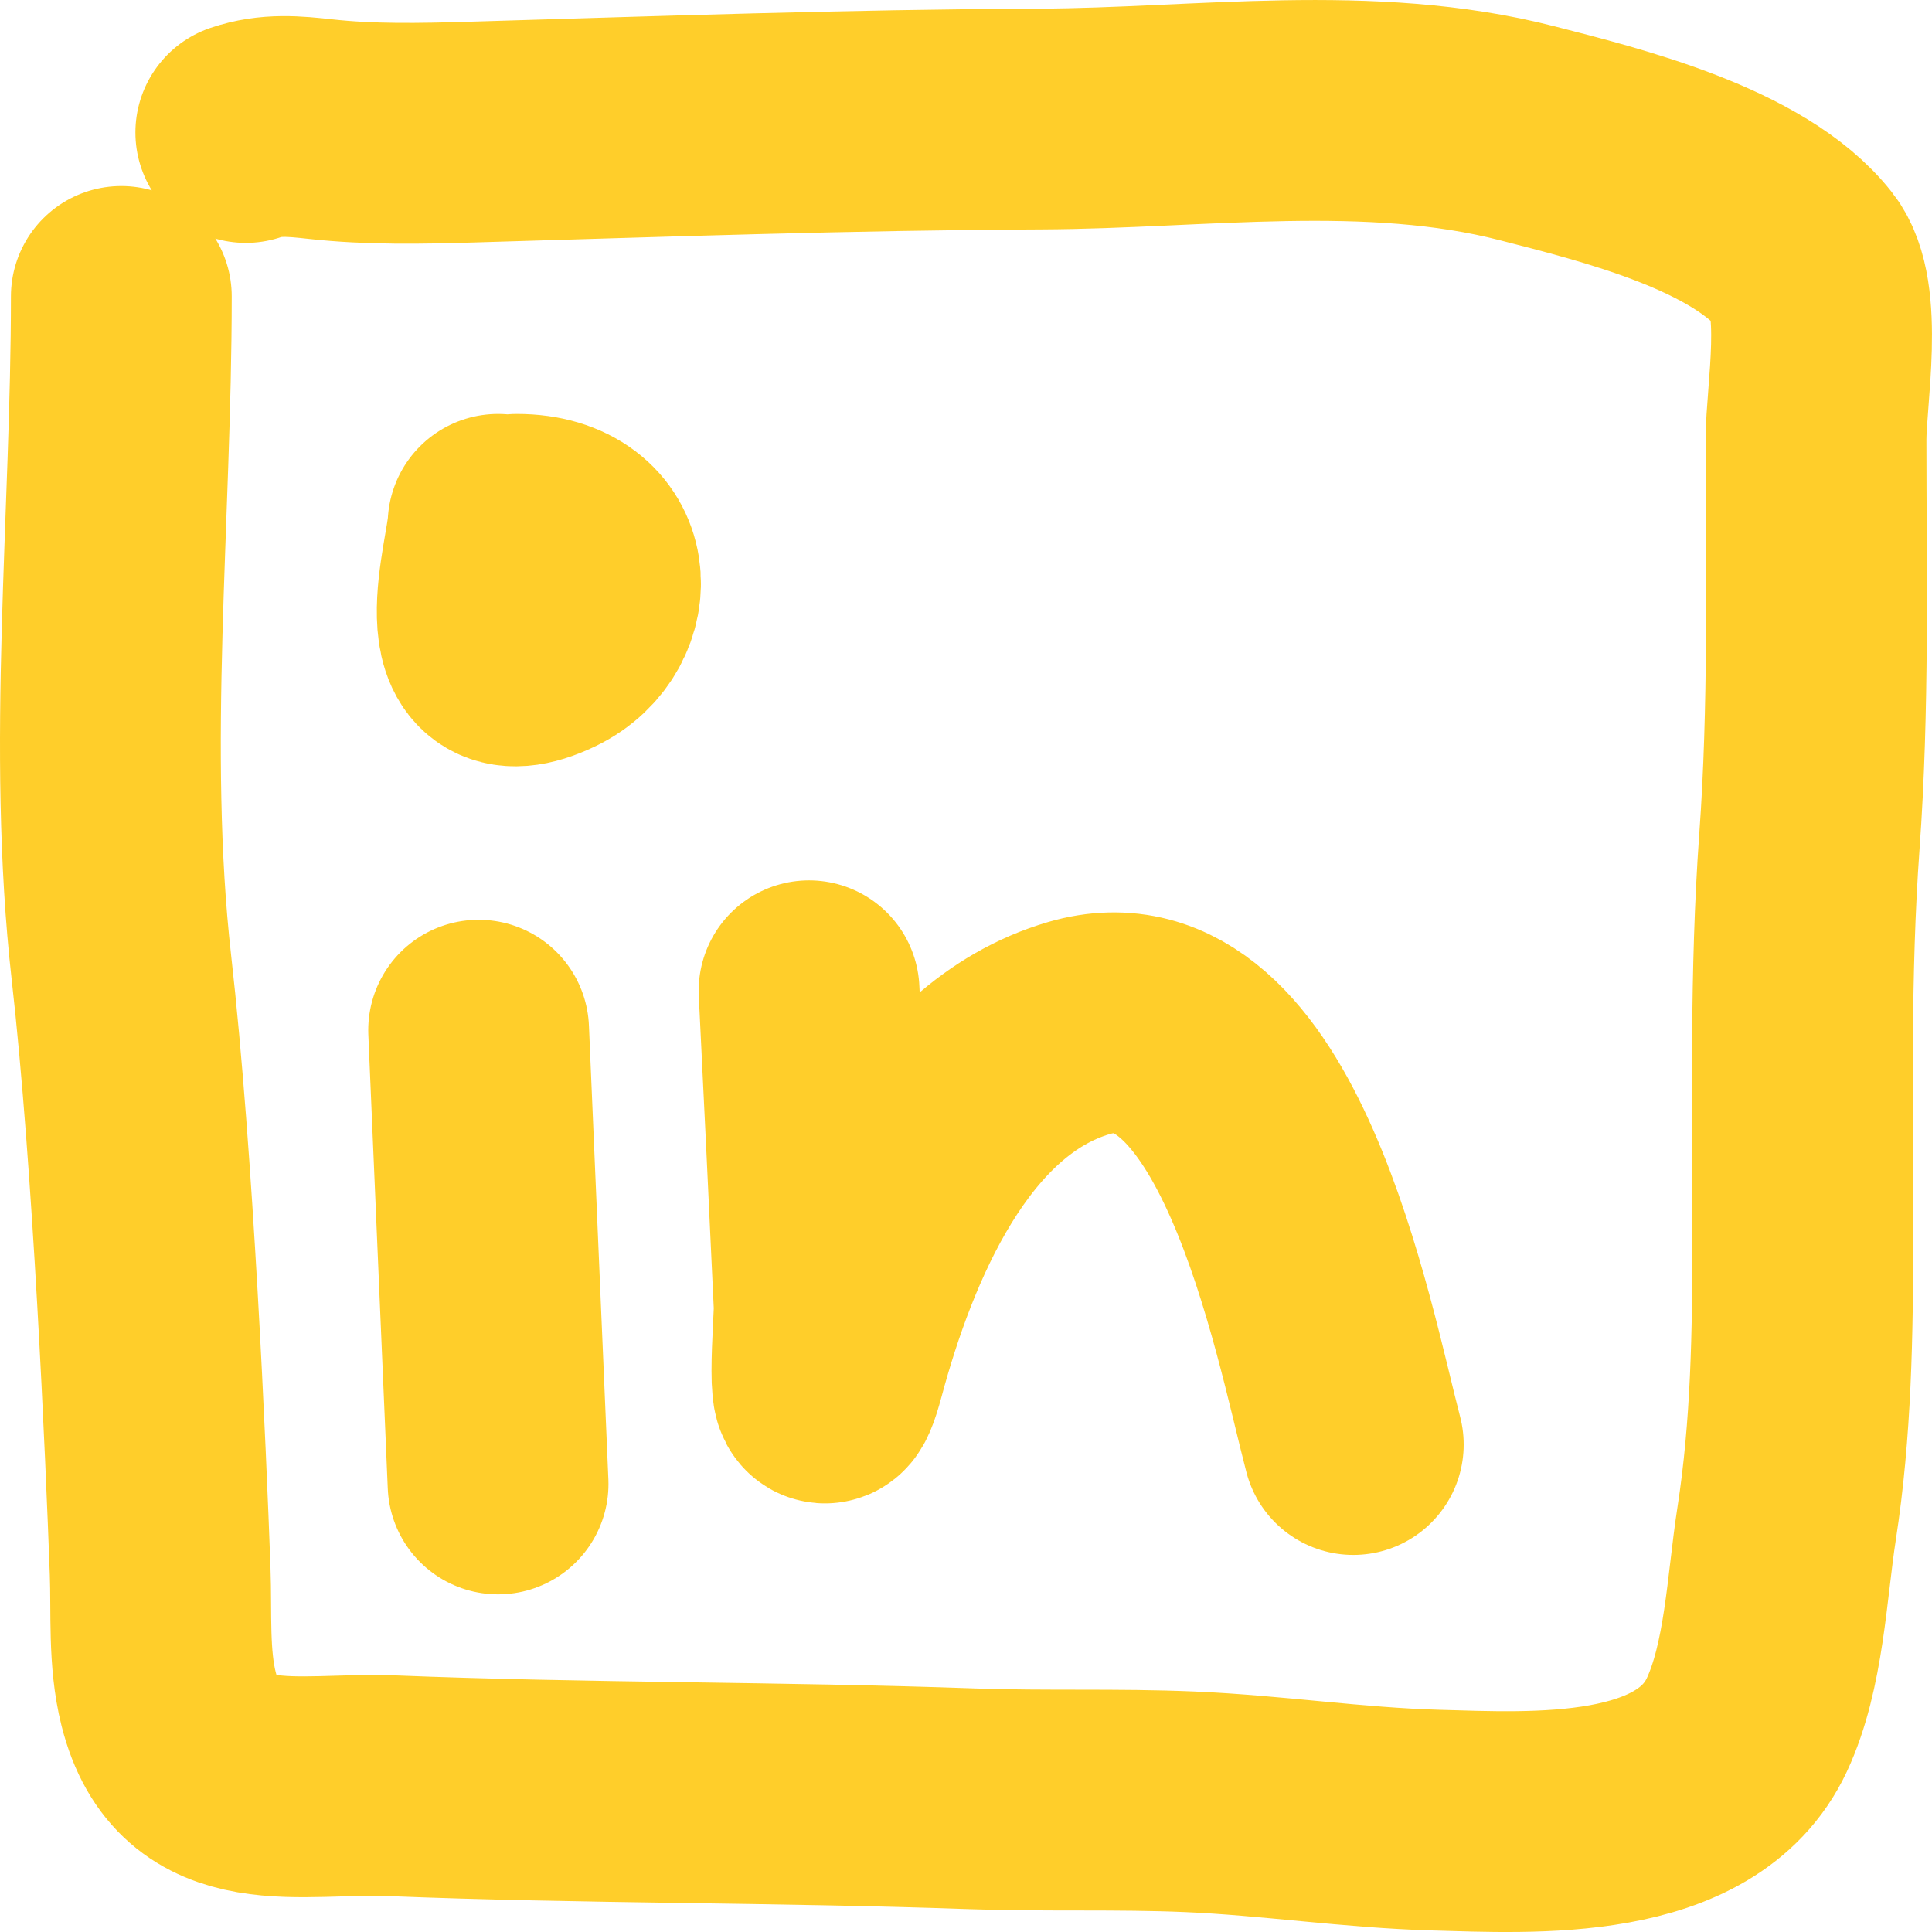 <?xml version="1.0" encoding="UTF-8" standalone="no"?><svg width='35' height='35' viewBox='0 0 35 35' fill='none' xmlns='http://www.w3.org/2000/svg'>
<path d='M8.671 18.663L9.023 26.883M9.023 9.499C9 10.114 8.223 12.535 9.923 11.715C11.059 11.166 11.006 9.499 9.363 9.499M14.657 17.949C14.788 20.636 14.815 21.154 14.931 23.667C14.941 23.877 14.746 26.197 15.127 24.779C15.752 22.453 17.018 19.365 19.547 18.624C22.788 17.675 23.975 24.109 24.516 26.169M2.198 5.37C2.198 9.352 1.752 13.568 2.199 17.523C2.597 21.029 2.823 26.32 2.901 28.458C2.929 29.216 2.868 30.037 3.055 30.779C3.572 32.832 5.427 32.283 7.087 32.35C10.595 32.49 14.107 32.462 17.616 32.587C18.927 32.633 20.239 32.585 21.55 32.641C23.038 32.704 24.517 32.931 26.004 32.973C27.771 33.022 30.731 33.203 31.646 31.247C32.143 30.183 32.188 28.753 32.366 27.605C32.633 25.885 32.659 24.145 32.659 22.407C32.659 20.02 32.607 17.629 32.779 15.246C32.955 12.823 32.899 10.392 32.899 7.964C32.899 7.167 33.227 5.385 32.699 4.715C31.677 3.417 29.178 2.803 27.665 2.414C24.812 1.68 21.743 2.144 18.843 2.156C15.405 2.171 11.975 2.291 8.54 2.393C7.635 2.42 6.708 2.439 5.806 2.339C5.323 2.286 4.907 2.246 4.453 2.4' stroke='#FFCE2A' stroke-width='4' stroke-linecap='round'/>
</svg>
